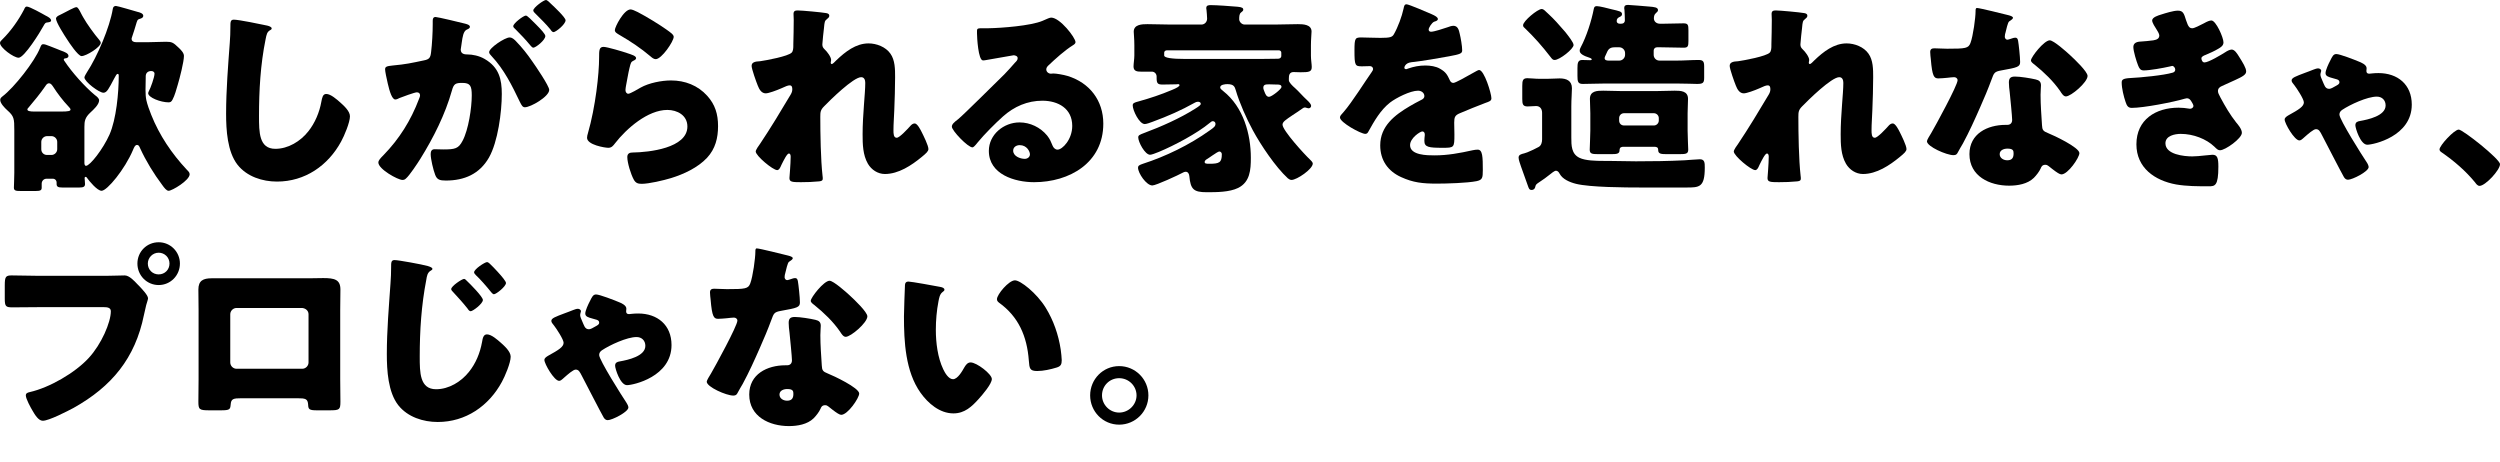 <svg width="644" height="119" viewBox="0 0 644 119" fill="none" xmlns="http://www.w3.org/2000/svg">
<g clip-path="url(#clip0_608_22575)">
<path d="M11.74 4.008C12.162 4.219 13.162 4.693 13.162 5.273C13.162 5.642 12.741 5.695 12.425 5.748C11.635 5.801 11.582 6.012 11.161 6.75C10.371 8.226 6.265 14.871 4.791 14.871C3.527 14.871 0 12.287 0 11.074C0 10.705 0.316 10.441 0.579 10.177C2.79 8.015 4.791 5.168 6.212 2.426C6.37 2.057 6.528 1.687 6.897 1.687C7.634 1.687 10.898 3.533 11.74 4.008ZM12.004 46.036C11.267 46.036 10.74 46.616 10.74 47.301V48.356C10.74 48.989 10.424 49.2 9.213 49.2H5.37C4.159 49.2 3.58 49.147 3.58 48.356C3.58 47.934 3.685 45.719 3.685 44.506V33.591C3.685 30.532 3.633 29.952 1.843 28.37C1.211 27.79 0.053 26.63 0.053 25.733C0.053 25.312 0.316 25.101 0.632 24.837C3.633 22.57 8.95 15.82 10.319 12.339C10.635 11.549 10.74 11.39 11.161 11.39C11.477 11.39 12.004 11.549 12.899 11.918C13.794 12.287 15.373 12.867 15.689 13.025C16.742 13.394 17.637 13.763 17.637 14.396C17.637 14.871 17.163 15.029 16.794 15.029C16.742 15.029 16.426 15.082 16.426 15.345C16.426 15.451 16.479 15.556 16.637 15.767C18.479 18.562 21.901 22.411 24.481 24.521C24.85 24.784 25.534 25.312 25.534 25.839C25.534 26.946 24.06 28.265 23.323 28.95C21.901 30.268 21.743 31.165 21.743 32.694V41.87C21.743 42.133 21.743 42.713 22.165 42.713C23.165 42.713 26.534 38.442 28.219 34.645C29.956 30.69 30.588 23.888 30.588 19.511C30.588 19.353 30.588 19.037 30.325 19.037C30.009 19.037 29.851 19.458 29.43 20.197C28.008 22.886 27.535 23.888 26.64 23.888C25.534 23.888 21.743 21.04 21.743 19.933C21.743 19.669 22.27 18.826 22.428 18.562C25.06 14.554 28.272 7.066 29.061 2.268C29.114 1.846 29.377 1.529 29.851 1.529C30.272 1.529 34.642 2.848 35.432 3.058C35.906 3.164 36.906 3.428 36.906 4.06C36.906 4.64 36.221 4.799 35.853 4.904C35.379 5.062 35.379 5.326 35.221 5.695C34.853 7.066 34.379 8.384 33.958 9.703C33.905 9.808 33.905 9.914 33.905 10.019C33.905 10.652 34.484 10.863 35.011 10.863H38.433C39.907 10.863 41.328 10.758 42.802 10.758C44.276 10.758 44.645 10.968 45.961 12.234C46.54 12.761 47.383 13.605 47.383 14.396C47.383 15.925 46.277 20.197 45.803 21.779C45.435 23.044 45.014 24.626 44.434 25.681C44.171 26.155 43.961 26.366 43.434 26.366C41.434 26.366 38.169 25.154 38.169 23.993C38.169 23.835 38.275 23.677 38.327 23.519C38.801 22.675 39.801 19.88 39.801 18.984C39.801 18.509 39.38 18.298 38.959 18.298C38.117 18.298 37.538 18.773 37.538 19.669V19.933C37.538 20.829 37.485 21.989 37.485 23.15C37.485 24.099 37.538 25.048 37.696 25.786C37.906 26.788 38.538 28.581 38.959 29.583C41.065 34.856 44.224 39.55 48.12 43.715C48.436 44.032 48.857 44.401 48.857 44.876C48.857 46.458 44.329 49.147 43.434 49.147C42.908 49.147 42.328 48.409 41.802 47.67C39.591 44.717 37.643 41.553 36.116 38.231C35.853 37.598 35.695 37.335 35.274 37.335C34.747 37.335 34.431 38.231 34.273 38.6C32.167 43.61 27.587 49.147 26.166 49.147C25.06 49.147 23.007 46.668 22.375 45.772C22.27 45.614 22.217 45.561 22.059 45.561C21.849 45.561 21.796 45.719 21.796 45.877C21.796 46.194 21.901 46.879 21.901 47.407C21.901 48.092 21.48 48.303 20.48 48.303H16.057C15.057 48.303 14.583 48.145 14.583 47.407V47.038C14.583 46.458 14.162 46.036 13.583 46.036H12.004ZM15.584 28.739C17.742 28.739 18.163 28.581 18.163 28.212C18.163 27.948 17.9 27.737 17.584 27.368C16.268 25.997 14.741 23.993 13.741 22.411C13.478 22.042 13.162 21.462 12.635 21.462C12.109 21.462 11.898 21.884 11.635 22.253C10.319 24.152 8.845 25.945 7.371 27.685C7.213 27.843 7.055 28.001 7.055 28.212C7.055 28.581 7.634 28.739 8.897 28.739H15.584ZM10.635 38.442C10.635 39.286 11.267 39.919 12.109 39.919H13.267C14.057 39.919 14.741 39.233 14.741 38.442V36.544C14.741 35.753 14.057 35.067 13.267 35.067H12.109C11.319 35.067 10.635 35.753 10.635 36.544V38.442ZM15.32 3.902C15.531 3.797 15.794 3.639 16.163 3.48C17.374 2.9 19.111 1.846 19.69 1.846C20.059 1.846 20.427 2.531 20.954 3.586C21.112 3.849 21.27 4.219 21.48 4.535C22.323 6.064 24.376 8.912 25.534 10.23C25.692 10.441 25.955 10.758 25.955 11.021C25.955 12.129 22.217 14.449 21.006 14.449C20.111 14.449 17.795 10.968 17.268 10.125C16.637 9.175 14.425 5.748 14.425 4.799C14.425 4.377 14.952 4.06 15.32 3.902Z" fill="black"/>
<path d="M68.826 6.592C69.247 6.697 69.984 6.908 69.984 7.33C69.984 7.541 69.774 7.699 69.616 7.752C68.774 8.226 68.668 8.859 68.405 10.178C67.089 16.664 66.72 23.308 66.72 29.899C66.72 34.065 66.72 38.337 70.932 38.337C74.249 38.337 77.408 36.386 79.408 33.855C81.146 31.692 82.304 28.898 82.778 26.208C82.988 25.154 83.146 24.204 84.041 24.204C85.2 24.204 86.779 25.628 87.621 26.366C88.569 27.21 90.148 28.634 90.148 29.952C90.148 31.534 88.674 35.015 87.885 36.438C84.515 42.661 78.566 46.774 71.353 46.774C67.615 46.774 63.614 45.508 61.192 42.45C58.56 39.075 58.244 33.485 58.244 29.267C58.244 23.203 58.771 16.716 59.192 11.021C59.297 9.914 59.35 8.121 59.35 6.908C59.35 5.695 59.35 5.062 60.245 5.062C61.456 5.062 67.141 6.223 68.826 6.592Z" fill="black"/>
<path d="M111.469 5.379C111.469 4.851 111.574 4.377 112.206 4.377C112.733 4.377 118.682 5.801 119.682 6.064C120.103 6.17 121.051 6.381 121.051 6.908C121.051 7.277 120.682 7.435 120.208 7.646C119.366 8.068 119.156 9.492 118.945 10.968L118.84 11.707C118.787 12.023 118.682 12.603 118.682 12.761C118.682 13.974 119.787 14.027 120.472 14.027C121.63 14.027 123.42 14.343 124.841 15.187C128.579 17.349 129.264 20.46 129.264 24.204C129.264 28.845 128.264 36.544 125.947 40.604C123.525 44.823 119.629 46.51 114.838 46.51C113.312 46.51 112.575 46.299 112.101 45.034C111.627 43.821 110.943 40.973 110.943 39.708C110.943 39.022 111.153 38.442 111.943 38.442C112.68 38.442 113.417 38.495 114.154 38.495C117.26 38.495 118.103 38.284 119.156 36.28C120.682 33.432 121.525 27.79 121.525 24.573C121.525 22.148 121.156 21.357 119.103 21.357C117.366 21.357 116.892 21.568 116.418 23.308C114.681 29.478 111.68 35.436 108.31 40.868C107.626 41.975 105.467 45.245 104.572 45.983C104.309 46.246 104.046 46.352 103.677 46.352C102.466 46.352 97.465 43.557 97.465 41.87C97.465 41.342 97.939 40.815 98.781 39.971C102.835 35.806 105.836 31.059 107.942 25.47C108.047 25.206 108.205 24.837 108.205 24.573C108.205 24.046 107.889 23.782 107.363 23.782C106.836 23.782 103.519 24.995 102.888 25.259C102.572 25.417 102.203 25.628 101.835 25.628C100.992 25.628 100.36 23.572 99.887 21.515C99.571 20.144 99.202 18.404 99.202 17.876C99.202 17.191 99.571 17.033 101.15 16.874C104.572 16.558 105.941 16.242 109.205 15.556C110.574 15.293 110.89 14.871 111.048 13.447C111.311 11.285 111.469 8.384 111.469 6.17V5.379ZM132.897 10.599C134.476 12.234 135.792 13.869 137.161 15.873C137.951 16.98 141.478 22.148 141.478 23.15C141.478 24.89 136.687 27.632 135.213 27.632C134.634 27.632 134.371 27.157 133.897 26.208C131.896 22.042 129.896 17.929 126.579 14.396C126.316 14.132 126 13.763 126 13.447C126 12.339 130.054 9.65 131.264 9.65C131.949 9.65 132.423 10.125 132.897 10.599ZM138.056 6.275C139.425 7.646 140.478 8.806 140.478 9.281C140.478 10.336 138.003 12.287 137.372 12.287C137.161 12.287 136.845 11.97 136.582 11.654C135.424 10.23 134.107 8.859 132.791 7.541C132.475 7.277 132.212 7.013 132.212 6.75C132.212 6.012 134.844 4.008 135.476 4.008C135.845 4.008 137.108 5.326 138.056 6.275ZM141.899 0.949C142.636 1.635 145.69 4.482 145.69 5.221C145.69 6.275 143.163 8.279 142.584 8.279C142.268 8.279 141.952 7.857 141.794 7.593C140.636 6.17 139.267 4.851 137.951 3.533C137.74 3.322 137.372 3.006 137.372 2.689C137.372 1.951 140.057 0 140.636 0C141.004 0 141.741 0.791 141.899 0.949Z" fill="black"/>
<path d="M161.489 13.658C162.752 14.08 163.858 14.396 163.858 14.976C163.858 15.293 163.489 15.504 163.226 15.609C162.542 15.925 162.489 16.189 162.173 17.455C161.805 18.931 161.594 20.46 161.278 21.99C161.226 22.359 161.12 22.781 161.12 23.203C161.12 23.677 161.384 24.152 161.857 24.152C162.331 24.152 164.49 22.886 165.016 22.57C167.175 21.357 170.439 20.724 172.861 20.724C176.441 20.724 179.758 21.99 182.179 24.679C184.233 26.947 184.97 29.425 184.97 32.483C184.97 35.542 184.285 38.337 182.127 40.657C179.758 43.188 176.125 44.876 172.861 45.877C170.965 46.458 167.175 47.354 165.28 47.354C164.332 47.354 163.753 47.143 163.279 46.299C162.489 44.876 161.594 41.923 161.594 40.446C161.594 39.444 162.331 39.286 163.016 39.286C167.122 39.233 177.073 38.179 177.073 32.589C177.073 29.689 174.44 28.318 171.913 28.318C166.859 28.318 161.384 33.116 158.435 36.913C157.962 37.546 157.54 38.073 156.698 38.073C155.856 38.073 151.223 37.335 151.223 35.489C151.223 35.12 151.328 34.698 151.433 34.382C153.434 27.474 154.329 18.931 154.329 14.924C154.329 12.972 154.329 12.076 155.487 12.076C156.382 12.076 160.436 13.289 161.489 13.658ZM162.437 2.426C162.805 2.426 163.542 2.742 164.279 3.111C166.648 4.324 170.176 6.539 171.65 7.594C172.755 8.385 173.545 8.912 173.545 9.492C173.545 10.652 170.439 15.24 168.912 15.24C168.386 15.24 167.912 14.818 167.543 14.502C165.122 12.445 162.437 10.652 159.699 9.07C158.909 8.596 158.383 8.332 158.383 7.752C158.383 6.961 160.699 2.426 162.437 2.426Z" fill="black"/>
<path d="M212.835 3.375C213.415 3.48 213.625 3.691 213.625 4.06C213.625 4.429 213.362 4.64 213.099 4.851C212.414 5.378 212.414 5.589 212.256 7.224C212.204 7.593 211.835 10.968 211.835 11.443C211.835 12.075 212.046 12.339 212.467 12.761C213.046 13.288 214.099 14.659 214.099 15.45C214.099 15.714 213.994 15.925 213.994 16.136C213.994 16.452 214.204 16.505 214.257 16.505C214.52 16.505 215.047 15.925 215.468 15.503C217.732 13.341 220.469 11.179 223.733 11.179C225.787 11.179 228.156 12.075 229.367 13.816C230.578 15.503 230.578 17.876 230.578 19.88C230.578 22.727 230.472 25.575 230.367 28.37C230.314 30.11 230.156 31.85 230.156 33.538C230.156 34.381 230.156 35.489 230.999 35.489C231.736 35.489 233.842 33.169 234.421 32.536C234.737 32.166 235.105 31.797 235.632 31.797C236.316 31.797 237.158 33.485 237.422 34.012C237.896 34.961 239.159 37.492 239.159 38.389C239.159 38.969 238.58 39.496 237.422 40.446C234.789 42.608 231.473 44.822 227.945 44.822C226.103 44.822 224.47 43.715 223.575 42.186C222.259 39.918 222.207 37.123 222.207 34.592C222.207 29.477 222.891 24.151 222.891 21.356C222.891 20.671 222.68 19.88 221.838 19.88C219.838 19.88 213.836 25.786 212.309 27.368C211.361 28.317 211.309 28.844 211.309 30.11C211.309 34.434 211.414 41.078 211.888 45.297C211.94 45.561 211.94 45.824 211.94 46.035C211.94 46.563 211.519 46.668 210.993 46.721C209.255 46.879 208.045 46.932 206.307 46.932C204.096 46.932 203.359 46.879 203.359 45.877C203.359 45.772 203.675 42.133 203.675 40.393C203.675 40.024 203.622 39.549 203.201 39.549C202.727 39.549 201.832 41.395 201.306 42.449C201.2 42.713 201.095 42.924 201.042 43.029C200.884 43.346 200.621 43.821 200.2 43.821C199.094 43.821 194.672 40.129 194.672 39.022C194.672 38.6 195.462 37.492 195.778 37.071C198.463 33.063 201.2 28.528 203.675 24.362C203.991 23.835 204.096 23.413 204.096 22.991C204.096 22.464 203.991 21.989 203.412 21.989C202.938 21.989 202.359 22.253 201.2 22.78C199.989 23.308 197.989 24.046 197.252 24.046C196.146 24.046 195.567 22.991 195.199 22.042C194.83 21.145 193.619 17.77 193.619 16.98C193.619 16.136 194.304 15.819 195.83 15.767C197.357 15.556 203.043 14.501 203.938 13.552C204.307 13.183 204.359 12.444 204.359 11.864V11.443C204.412 9.333 204.464 7.224 204.464 5.115C204.464 4.587 204.412 4.113 204.412 3.585C204.412 2.847 204.833 2.689 205.465 2.689C206.57 2.689 211.677 3.164 212.835 3.375Z" fill="black"/>
<path d="M277.051 10.863C277.051 11.179 276.735 11.443 276.472 11.601C274.261 12.972 271.891 15.134 269.996 16.927C269.733 17.191 269.522 17.507 269.522 17.876C269.522 18.509 270.101 18.984 270.733 18.984C270.891 18.984 271.102 18.931 271.312 18.931C272.102 18.931 273.945 19.247 274.998 19.564C280.684 21.304 284.211 25.892 284.211 31.85C284.211 41.922 275.524 46.932 266.363 46.932C261.415 46.932 254.728 44.928 254.728 38.864C254.728 34.645 258.572 31.534 262.625 31.534C265.363 31.534 267.996 32.8 269.733 34.909C270.523 35.911 270.681 36.438 271.154 37.545C271.365 38.073 271.839 38.547 272.418 38.547C273.681 38.547 276.209 35.911 276.209 32.43C276.209 27.948 272.576 25.944 268.522 25.944C264.679 25.944 261.257 27.421 258.361 30.005C256.466 31.692 253.465 34.698 251.885 36.649C251.148 37.598 250.727 37.967 250.517 37.967C249.306 37.967 245.199 33.643 245.199 32.641C245.199 32.009 245.726 31.534 246.831 30.69C248.147 29.636 256.887 20.935 258.73 19.142C259.73 18.14 260.52 17.191 261.415 16.189C261.783 15.82 262.152 15.503 262.152 14.976C262.152 14.343 261.309 14.238 261.099 14.238C260.941 14.238 255.202 15.292 253.833 15.503C253.623 15.556 253.412 15.556 253.202 15.556C251.991 15.556 251.675 9.597 251.675 8.595V8.068C251.675 7.277 251.833 7.277 253.36 7.277H254.57C257.993 7.224 265.521 6.644 268.522 5.379C269.838 4.799 270.417 4.535 270.786 4.535C273.05 4.535 277.051 9.703 277.051 10.863ZM262.678 37.387C261.836 37.387 260.993 37.862 260.993 38.811C260.993 40.235 262.783 40.92 263.994 40.92C264.679 40.92 265.31 40.446 265.31 39.76C265.31 39.022 264.521 37.387 262.678 37.387Z" fill="black"/>
<path d="M330.378 32.114C330.378 33.591 336.116 39.866 337.432 41.079C337.643 41.29 338.169 41.764 338.169 42.133C338.169 43.557 334.063 46.352 332.694 46.352C332.326 46.352 332.01 46.141 331.746 45.93C328.588 43.03 324.797 37.387 322.744 33.591C321.112 30.585 319.269 26.472 318.321 23.202C318.058 22.359 317.848 21.673 316.163 21.673C315.636 21.673 314.32 21.779 314.32 22.517C314.32 22.833 314.636 23.097 315.11 23.466C320.322 27.579 322.217 34.593 322.217 40.657C322.217 43.768 322.007 46.879 318.953 48.409C316.689 49.516 313.373 49.516 310.845 49.516C307.476 49.516 306.686 48.778 306.37 45.35C306.318 44.823 306.055 44.243 305.423 44.243C305.16 44.243 304.949 44.348 304.738 44.454C303.58 45.086 297.789 47.776 296.841 47.776C295.314 47.776 293.156 44.612 293.156 43.188C293.156 42.713 293.472 42.502 294.419 42.186C300.158 40.34 306.423 37.335 311.635 33.591C312.688 32.852 313.109 32.536 313.109 31.903C313.109 31.534 312.846 31.218 312.425 31.218C312.162 31.218 311.951 31.376 311.583 31.692C308.424 34.329 302.475 37.493 298.526 39.128C297.631 39.497 296.631 39.866 296.262 39.866C294.946 39.866 293.209 36.596 293.209 35.384C293.209 34.856 293.577 34.698 294.683 34.276C299.105 32.642 304.054 30.427 307.792 28.054C308.897 27.368 309.319 27.052 309.319 26.735C309.319 26.366 308.95 26.208 308.582 26.208C308.266 26.208 308.002 26.314 307.739 26.472C304.265 28.423 300.895 29.899 296.894 31.376C296.367 31.587 295.314 31.956 294.893 31.956C293.472 31.956 291.787 28.423 291.787 27.157C291.787 26.577 292.156 26.419 293.367 26.103C296.367 25.259 298.947 24.415 301.948 23.15C303.106 22.675 303.843 22.253 303.843 21.937C303.843 21.779 303.685 21.673 303.475 21.673C303.317 21.673 303.212 21.726 302.843 21.726H302.685C301.632 21.726 300.579 21.779 299.526 21.779C298.315 21.779 297.947 21.568 297.947 20.144V19.722C297.947 19.037 297.42 18.456 296.736 18.456H293.893C292.945 18.456 291.998 18.351 291.998 17.138C291.998 16.4 292.208 15.187 292.208 14.29V11.654C292.208 9.966 292.05 8.701 292.05 8.174C292.05 6.275 294.209 6.222 295.578 6.222C297.631 6.222 299.632 6.328 301.685 6.328H309.477C310.319 6.328 310.951 5.642 310.951 4.799C310.951 4.324 310.845 3.006 310.793 2.531C310.74 2.373 310.74 2.215 310.74 2.057C310.74 1.371 311.319 1.318 311.898 1.318C313.32 1.318 317.163 1.582 318.848 1.74C320.006 1.846 320.269 2.109 320.269 2.478C320.269 2.742 320.059 2.953 319.69 3.217C319.269 3.533 319.216 4.166 319.216 4.957C319.216 5.59 319.848 6.328 320.638 6.328H328.219C330.272 6.328 332.273 6.222 334.326 6.222C335.642 6.222 337.854 6.275 337.854 8.121C337.854 8.543 337.696 10.23 337.696 11.654V14.396C337.696 15.398 337.906 16.558 337.906 17.244C337.906 18.509 337.222 18.615 335.011 18.615C334.379 18.615 333.8 18.562 333.221 18.562C332.115 18.562 332.01 19.458 332.01 20.197V20.671C332.01 21.198 332.905 22.095 333.642 22.728C334.484 23.466 335.59 24.784 336.695 25.786C337.327 26.366 337.748 26.894 337.748 27.263C337.748 27.632 337.432 27.896 337.116 27.896C337.011 27.896 336.959 27.896 336.59 27.79C336.274 27.685 336.221 27.685 336.116 27.685C335.906 27.685 335.748 27.79 335.59 27.896C334.589 28.634 333.694 29.161 333.01 29.636C331.22 30.849 330.378 31.376 330.378 32.114ZM324.481 15.187C325.955 15.187 327.377 15.134 328.851 15.134H329.167C329.641 15.134 330.062 14.923 330.062 14.396V13.552C330.062 13.236 329.798 12.972 329.483 12.972H300.527C300.211 12.972 299.895 13.236 299.895 13.552V14.29C299.895 14.888 301.737 15.187 305.423 15.187H324.481ZM314.741 39.708C314.741 39.391 314.478 39.022 314.11 39.022C313.846 39.022 313.109 39.497 312.267 40.077C311.846 40.393 311.319 40.71 310.845 41.026C310.582 41.184 310.319 41.448 310.319 41.712C310.319 42.133 310.635 42.186 311.53 42.186C314.11 42.186 314.741 41.87 314.741 39.708ZM328.903 21.779C328.272 21.779 327.587 21.726 326.956 21.726C326.008 21.726 325.429 21.779 325.429 22.622C325.429 22.886 325.587 23.308 325.745 23.677C325.955 24.204 326.218 24.942 326.903 24.942C327.587 24.942 330.114 22.939 330.114 22.411C330.114 21.831 329.535 21.779 329.061 21.779H328.903Z" fill="black"/>
<path d="M368.76 3.639C369.708 4.061 370.392 4.43 370.392 4.904C370.392 5.326 369.813 5.484 369.444 5.59C368.812 5.853 368.023 7.172 368.023 7.594C368.023 8.016 368.286 8.174 368.655 8.174C369.444 8.174 371.813 7.383 372.919 7.014C373.34 6.855 373.919 6.644 374.393 6.644C375.551 6.644 375.815 7.752 376.025 8.701C376.288 9.756 376.657 11.865 376.657 12.972C376.657 13.763 376.183 13.974 373.288 14.502C370.392 15.029 366.812 15.662 363.548 16.031C361.863 16.242 361.758 17.402 361.758 17.455C361.758 17.718 362.021 17.824 362.232 17.824C362.337 17.824 362.6 17.718 362.705 17.666C364.232 17.138 365.601 16.875 367.18 16.875C368.444 16.875 369.918 17.085 370.971 17.718C372.445 18.562 372.814 19.248 373.498 20.724C373.709 21.146 373.972 21.357 374.393 21.357C374.92 21.357 377.71 19.775 379.289 18.878C379.763 18.615 380.132 18.404 380.342 18.298C380.553 18.193 380.816 18.035 381.027 18.035C382.343 18.035 384.186 24.099 384.186 25.312C384.186 25.997 383.659 26.155 382.606 26.525C380.079 27.474 378.5 28.159 376.078 29.161C374.814 29.689 374.604 30.163 374.604 31.587C374.604 32.22 374.656 33.485 374.656 34.645C374.656 38.02 374.604 38.073 371.655 38.073C368.023 38.073 366.917 37.915 366.917 36.28C366.917 35.806 366.97 35.331 367.022 34.856V34.593C367.022 34.224 366.812 33.855 366.391 33.855C365.864 33.855 363.232 35.542 363.232 37.388C363.232 40.024 367.707 40.024 369.55 40.024C372.919 40.024 376.025 39.444 379.342 38.706C379.816 38.6 380.29 38.548 380.658 38.548C381.922 38.548 381.974 40.446 381.974 43.821C381.974 45.825 381.869 46.352 380.342 46.669C377.973 47.143 372.708 47.301 370.129 47.301C366.443 47.301 364.022 47.038 360.915 45.614C357.546 44.085 355.545 41.29 355.545 37.44C355.545 32.483 359.283 29.636 363.127 27.368C364.022 26.841 365.075 26.261 366.022 25.786C366.496 25.576 366.917 25.312 366.917 24.732C366.917 23.994 366.233 23.361 365.285 23.361C363.285 23.361 359.652 25.206 358.072 26.419C355.598 28.37 354.019 31.165 352.492 33.907C352.334 34.224 352.123 34.487 351.702 34.487C350.544 34.487 345.174 31.534 345.174 30.269C345.174 29.847 345.49 29.53 346.121 28.845C348.28 26.366 351.702 20.882 353.387 18.509C353.65 18.14 353.703 17.982 353.703 17.771C353.703 17.349 353.334 17.033 352.913 17.033C352.281 17.033 351.544 17.085 350.86 17.085C349.07 17.085 348.912 16.927 348.912 12.972C348.912 9.703 349.122 9.65 350.807 9.65C351.965 9.65 353.861 9.756 355.598 9.756C358.178 9.756 358.652 9.545 359.073 8.806C360.126 6.961 361.126 4.219 361.547 2.268C361.705 1.477 361.81 1.108 362.337 1.108C362.916 1.108 367.917 3.27 368.76 3.639Z" fill="black"/>
<path d="M396.349 37.862C397.033 37.493 397.244 36.65 397.244 35.911V29.056C397.244 27.896 396.559 27.316 395.717 27.316C395.138 27.316 394.138 27.421 393.506 27.421C392.295 27.421 392.137 26.841 392.137 25.47V22.148C392.137 20.724 392.295 20.144 393.453 20.144C394.243 20.144 395.454 20.302 396.612 20.302H398.56C399.718 20.302 400.771 20.197 401.772 20.197C403.509 20.197 404.93 20.777 404.93 22.728C404.93 23.994 404.772 25.47 404.772 27.421V35.384C404.772 37.441 404.772 39.655 406.878 40.657C408.405 41.395 411.09 41.448 413.091 41.448H414.091C416.565 41.448 418.987 41.554 421.409 41.554C425.621 41.554 429.78 41.501 433.939 41.29C434.781 41.237 437.361 41.026 437.888 41.026C439.151 41.026 439.151 41.975 439.151 43.188C439.151 48.303 437.73 48.303 434.36 48.303H422.725C418.671 48.303 409.563 48.251 405.983 47.354C404.299 46.932 402.509 46.141 401.772 44.77C401.561 44.349 401.245 43.979 400.824 43.979C400.403 43.979 399.613 44.665 399.139 45.034C398.349 45.667 397.56 46.247 396.665 46.827C395.717 47.46 395.612 47.512 395.454 48.251C395.349 48.673 394.98 48.936 394.559 48.936C393.927 48.936 393.822 48.514 393.611 47.934C392.979 46.247 392.453 44.612 391.821 42.925C391.611 42.292 391.189 41.184 391.189 40.605C391.189 39.866 391.821 39.708 392.664 39.497C393.032 39.392 393.19 39.339 393.453 39.233C394.138 38.97 395.717 38.231 396.349 37.862ZM397.139 2.321C397.507 2.321 397.823 2.584 398.297 3.059C398.402 3.164 398.613 3.375 398.981 3.692C400.245 4.852 401.666 6.434 402.877 7.857C402.982 7.963 403.035 8.016 403.246 8.279C403.983 9.229 405.352 10.916 405.352 11.601C405.352 12.603 401.772 15.451 400.455 15.451C399.982 15.451 399.771 15.135 399.402 14.66C397.244 11.865 395.243 9.598 392.716 7.172C392.453 6.961 392.348 6.803 392.348 6.486C392.348 5.432 396.086 2.321 397.139 2.321ZM417.566 6.117C418.25 6.117 418.566 5.748 418.566 5.274C418.566 4.535 418.513 3.27 418.461 2.531C418.408 2.373 418.408 2.215 418.408 2.057C418.408 1.371 418.829 1.266 419.408 1.266C420.04 1.266 423.989 1.635 424.831 1.688C426.147 1.793 427.095 1.899 427.095 2.584C427.095 2.901 426.937 3.059 426.516 3.428C426.147 3.744 426.042 4.219 426.042 4.746C426.042 5.326 426.463 6.117 427.674 6.117H428.201C430.043 6.117 431.886 6.012 433.676 6.012C434.834 6.012 434.939 6.434 434.939 7.805V10.547C434.939 11.865 434.834 12.287 433.729 12.287C431.781 12.287 429.78 12.182 427.832 12.182H426.832C426.358 12.182 425.989 12.551 425.989 13.025V14.133C425.989 14.924 426.621 15.609 427.463 15.609H431.939C433.834 15.609 435.676 15.451 437.572 15.451C438.73 15.451 438.993 15.873 438.993 17.086V20.039C438.993 21.357 438.677 21.621 437.151 21.621C436.098 21.621 434.466 21.515 431.939 21.515H413.459C411.511 21.515 409.616 21.621 407.721 21.621C406.457 21.621 406.352 20.988 406.352 19.511V17.56C406.352 16.295 406.457 15.451 407.563 15.451C408.195 15.451 409.037 15.504 409.616 15.504C409.721 15.504 410.037 15.504 410.037 15.293C410.037 15.082 409.616 14.924 409.458 14.871C407.984 14.396 406.931 13.869 406.931 13.078C406.931 12.709 407.036 12.498 407.194 12.182C408.668 9.439 409.985 5.326 410.564 2.268C410.669 1.793 410.827 1.582 411.353 1.582C412.038 1.582 414.302 2.162 415.091 2.373C417.092 2.848 417.829 2.953 417.829 3.639C417.829 4.008 417.566 4.219 417.303 4.324C416.723 4.588 416.46 4.852 416.46 5.432C416.46 5.801 416.723 6.117 417.303 6.117H417.566ZM409.669 29.162C409.669 27.896 409.563 26.683 409.563 25.47C409.563 23.414 411.406 23.361 412.985 23.361C414.67 23.361 416.302 23.466 417.987 23.466H426.411C428.043 23.466 429.727 23.361 431.412 23.361C432.939 23.361 434.834 23.414 434.834 25.47C434.834 26.683 434.729 27.896 434.729 29.162V33.644C434.729 35.384 434.887 37.81 434.887 38.548C434.887 39.603 434.308 39.708 432.676 39.708H429.253C427.832 39.708 427.148 39.602 427.148 38.653C427.148 37.915 426.726 37.81 426.095 37.81H418.25C417.776 37.81 417.197 37.862 417.197 38.706C417.197 39.603 416.513 39.708 415.144 39.708H411.669C410.09 39.708 409.511 39.603 409.511 38.548C409.511 37.599 409.669 35.384 409.669 33.644V29.162ZM417.145 15.609C417.934 15.609 418.619 14.924 418.619 14.133V13.658C418.619 12.867 417.934 12.182 417.145 12.182H415.934C414.512 12.182 414.196 12.867 413.775 13.869C413.67 14.08 413.565 14.291 413.459 14.555C413.389 14.73 413.354 14.871 413.354 14.976C413.354 15.556 413.986 15.609 414.407 15.609H417.145ZM417.092 31.06C417.092 31.798 417.618 32.325 418.355 32.325H426.042C426.726 32.325 427.306 31.745 427.306 31.06V30.427C427.306 29.741 426.726 29.162 426.042 29.162H418.355C417.618 29.162 417.092 29.741 417.092 30.427V31.06Z" fill="black"/>
<path d="M464.787 3.375C465.366 3.48 465.576 3.691 465.576 4.06C465.576 4.429 465.313 4.64 465.05 4.851C464.365 5.378 464.365 5.589 464.207 7.224C464.155 7.593 463.786 10.968 463.786 11.443C463.786 12.075 463.997 12.339 464.418 12.761C464.997 13.288 466.05 14.659 466.05 15.45C466.05 15.714 465.945 15.925 465.945 16.136C465.945 16.452 466.155 16.505 466.208 16.505C466.471 16.505 466.998 15.925 467.419 15.503C469.683 13.341 472.42 11.179 475.685 11.179C477.738 11.179 480.107 12.075 481.318 13.816C482.529 15.503 482.529 17.876 482.529 19.88C482.529 22.727 482.423 25.575 482.318 28.37C482.266 30.11 482.108 31.85 482.108 33.538C482.108 34.381 482.108 35.489 482.95 35.489C483.687 35.489 485.793 33.169 486.372 32.536C486.688 32.166 487.056 31.797 487.583 31.797C488.267 31.797 489.11 33.485 489.373 34.012C489.847 34.961 491.11 37.492 491.11 38.389C491.11 38.969 490.531 39.496 489.373 40.446C486.741 42.608 483.424 44.822 479.896 44.822C478.054 44.822 476.422 43.715 475.527 42.186C474.21 39.918 474.158 37.123 474.158 34.592C474.158 29.477 474.842 24.151 474.842 21.356C474.842 20.671 474.632 19.88 473.789 19.88C471.789 19.88 465.787 25.786 464.26 27.368C463.312 28.317 463.26 28.844 463.26 30.11C463.26 34.434 463.365 41.078 463.839 45.297C463.892 45.561 463.892 45.824 463.892 46.035C463.892 46.563 463.47 46.668 462.944 46.721C461.207 46.879 459.996 46.932 458.258 46.932C456.047 46.932 455.31 46.879 455.31 45.877C455.31 45.772 455.626 42.133 455.626 40.393C455.626 40.024 455.573 39.549 455.152 39.549C454.678 39.549 453.783 41.395 453.257 42.449C453.152 42.713 453.046 42.924 452.994 43.029C452.836 43.346 452.572 43.821 452.151 43.821C451.046 43.821 446.623 40.129 446.623 39.022C446.623 38.6 447.413 37.492 447.729 37.071C450.414 33.063 453.152 28.528 455.626 24.362C455.942 23.835 456.047 23.413 456.047 22.991C456.047 22.464 455.942 21.989 455.363 21.989C454.889 21.989 454.31 22.253 453.152 22.78C451.941 23.308 449.94 24.046 449.203 24.046C448.097 24.046 447.518 22.991 447.15 22.042C446.781 21.145 445.57 17.77 445.57 16.98C445.57 16.136 446.255 15.819 447.782 15.767C449.308 15.556 454.994 14.501 455.889 13.552C456.258 13.183 456.31 12.444 456.31 11.864V11.443C456.363 9.333 456.416 7.224 456.416 5.115C456.416 4.587 456.363 4.113 456.363 3.585C456.363 2.847 456.784 2.689 457.416 2.689C458.522 2.689 463.628 3.164 464.787 3.375Z" fill="black"/>
<path d="M517.331 3.902C517.962 4.06 518.541 4.271 518.541 4.588C518.541 4.851 518.173 5.115 517.541 5.537C517.225 5.748 516.804 7.594 516.594 8.49C516.541 8.701 516.488 8.806 516.488 8.912C516.488 9.07 516.436 9.281 516.436 9.492C516.436 9.808 516.699 10.23 517.067 10.23C517.331 10.23 517.91 10.019 518.226 9.914C518.541 9.808 518.805 9.703 519.121 9.703C519.594 9.703 519.752 9.966 519.858 10.494C520.016 11.338 520.384 14.712 520.384 15.978C520.384 17.244 519.647 17.402 515.541 18.14C513.698 18.456 513.645 18.826 513.013 20.513C512.118 22.939 511.118 25.312 510.065 27.685C508.696 30.796 507.275 33.96 505.643 36.966C505.222 37.704 504.695 38.548 504.379 39.18C504.116 39.708 503.906 39.971 503.221 39.971C501.431 39.971 496.377 37.757 496.377 36.386C496.377 36.069 497.114 34.856 497.483 34.276C498.536 32.483 504.274 21.989 504.274 20.671C504.274 20.144 503.8 19.88 503.379 19.88C503.063 19.88 502.01 19.986 501.642 20.038C501.063 20.091 499.957 20.197 499.325 20.197C498.22 20.197 497.746 19.722 497.377 15.24C497.325 14.818 497.219 13.869 497.219 13.394C497.219 12.656 497.64 12.445 498.272 12.445C499.167 12.445 500.431 12.55 501.589 12.55C506.38 12.55 507.064 12.445 507.591 11.074C508.275 9.281 508.907 4.535 508.907 2.9C508.907 2.478 508.907 2.057 509.276 2.057C509.96 2.057 516.278 3.639 517.331 3.902ZM524.385 20.46C525.28 20.671 525.754 21.04 525.754 21.989C525.754 22.517 525.649 23.466 525.649 24.415C525.649 27.052 525.859 29.636 526.017 32.22C526.07 33.485 526.333 33.802 527.544 34.276C529.018 34.856 535.652 37.968 535.652 39.444C535.652 40.604 532.704 44.928 531.019 44.928C530.598 44.928 529.861 44.454 528.702 43.557C528.387 43.294 528.071 43.03 527.702 42.766C527.439 42.555 527.228 42.45 526.86 42.45C526.017 42.45 525.807 43.083 525.702 43.346C525.333 44.19 524.543 45.192 523.912 45.825C522.279 47.407 519.752 47.828 517.541 47.828C512.54 47.828 507.328 45.403 507.328 39.708C507.328 34.434 511.961 32.167 516.646 32.167H517.067C517.91 32.167 518.331 31.64 518.331 30.901C518.331 30.005 517.857 25.312 517.699 23.73C517.594 22.939 517.489 22.042 517.489 21.251C517.489 20.144 517.91 19.722 519.068 19.722C520.437 19.722 523.017 20.144 524.385 20.46ZM515.119 39.708C515.119 40.762 516.172 41.29 517.067 41.29C518.278 41.29 518.699 40.657 518.699 39.55C518.699 38.864 518.647 38.284 517.12 38.284C516.225 38.284 515.119 38.653 515.119 39.708ZM533.23 14.185C534.441 15.293 537.758 18.456 537.758 19.564C537.758 21.198 533.493 24.837 532.177 24.837C531.545 24.837 531.072 24.046 530.703 23.466C528.913 20.882 526.597 18.667 524.122 16.663C523.701 16.347 523.174 15.978 523.174 15.556C523.174 14.712 526.544 10.388 528.018 10.388C529.018 10.388 532.388 13.394 533.23 14.185Z" fill="black"/>
<path d="M563.133 5.221C563.712 7.014 564.08 7.278 564.765 7.278C565.239 7.278 566.713 6.539 567.713 6.012C568.555 5.537 569.187 5.274 569.661 5.274C570.819 5.274 572.767 9.651 572.767 10.916C572.767 11.76 572.083 12.182 571.451 12.551C570.398 13.184 569.292 13.658 568.187 14.133C567.766 14.291 567.081 14.555 567.081 15.029C567.081 15.346 567.292 16.084 567.871 16.084C568.924 16.084 572.241 14.08 573.241 13.447C573.61 13.184 574.399 12.762 574.873 12.762C575.663 12.762 576.295 13.816 576.821 14.66C577.716 16.084 578.611 17.508 578.611 18.404C578.611 19.248 577.611 19.775 575.768 20.619C574.663 21.146 573.504 21.674 572.399 22.148C571.767 22.412 571.346 22.781 571.346 23.466C571.346 23.888 571.556 24.31 571.977 25.101C573.188 27.369 574.452 29.531 576.031 31.535C576.61 32.22 577.505 33.275 577.505 34.224C577.505 35.648 573.241 38.706 571.872 38.706C571.398 38.706 571.082 38.443 570.398 37.757C568.345 35.806 565.028 34.488 561.764 34.488C560.237 34.488 557.815 34.962 557.815 36.913C557.815 39.814 562.606 40.288 564.712 40.288C565.344 40.288 567.029 40.183 568.187 40.025C568.766 39.972 569.661 39.866 569.924 39.866C571.188 39.866 571.451 40.71 571.451 42.925C571.451 47.934 570.556 47.987 568.977 47.987C566.186 47.987 563.291 47.987 560.553 47.513C555.078 46.511 550.339 43.241 550.339 37.177C550.339 30.796 555.341 27.738 561.185 27.738C562.132 27.738 563.08 27.843 564.028 28.002H564.238C564.554 28.002 565.028 27.738 565.028 27.263C565.028 27 564.66 26.367 564.449 26.05C564.186 25.629 563.87 25.312 563.343 25.312C563.238 25.312 563.027 25.365 562.817 25.418C559.816 26.314 552.182 27.791 549.129 27.791C548.181 27.791 547.865 27.211 547.549 26.261C547.075 24.89 546.549 22.728 546.549 21.305C546.549 20.566 546.759 20.197 548.918 20.092C551.34 19.986 557.394 19.406 559.658 18.721C560.079 18.615 560.342 18.352 560.342 17.93C560.342 17.508 559.974 16.98 559.553 16.98C559.447 16.98 559.079 17.086 558.868 17.139C557.289 17.508 553.761 18.14 552.235 18.14C551.34 18.14 551.076 17.613 550.761 16.822C550.339 15.768 549.55 13.184 549.55 12.129C549.55 11.338 550.024 10.758 551.445 10.705C552.235 10.652 553.656 10.547 554.709 10.389C555.657 10.231 556.236 9.914 556.236 9.123C556.236 8.701 555.762 7.963 555.499 7.541C555.183 7.067 554.393 5.854 554.393 5.274C554.393 4.43 556.025 3.955 556.71 3.745C557.868 3.375 559.869 2.743 561.027 2.743C562.396 2.743 562.606 3.534 563.133 5.221Z" fill="black"/>
<path d="M599.057 18.826C599.057 18.087 599.847 16.4 600.215 15.714C600.794 14.554 601.057 13.921 601.847 13.921C602.742 13.921 606.533 15.398 607.533 15.82C608.217 16.083 609.639 16.663 609.639 17.56C609.639 17.824 609.586 18.087 609.586 18.298C609.586 18.773 609.85 18.984 610.323 18.984C610.692 18.984 611.324 18.826 612.693 18.826C617.641 18.826 621.274 21.779 621.274 26.946C621.274 35.12 611.429 37.282 609.797 37.282C608.06 37.282 606.743 33.011 606.743 32.272C606.743 31.481 607.27 31.27 607.954 31.165C610.007 30.796 614.535 29.847 614.535 27.157C614.535 25.786 613.588 24.89 612.271 24.89C609.797 24.89 605.375 26.946 603.321 28.317C602.9 28.634 602.637 28.95 602.637 29.53C602.637 30.796 608.533 40.13 609.639 41.764C609.902 42.133 610.165 42.713 610.165 43.03C610.165 44.19 605.954 46.299 604.848 46.299C604.374 46.299 604.058 46.036 603.795 45.614C603.111 44.454 599.162 36.755 598.162 34.856C597.635 33.854 597.372 33.274 596.582 33.274C595.951 33.274 594.529 34.54 593.687 35.278C593.476 35.436 593.318 35.594 593.213 35.7C593.002 35.911 592.634 36.175 592.318 36.175C591.054 36.175 588.527 31.798 588.527 30.796C588.527 30.268 589.106 29.952 589.528 29.689C592.213 28.212 593.476 27.421 593.476 26.366C593.476 25.523 591.634 22.728 591.054 21.989C590.581 21.409 590.317 21.093 590.317 20.724C590.317 20.038 591.37 19.669 593.739 18.773C594.371 18.562 595.108 18.245 595.951 17.929C596.372 17.771 596.793 17.613 597.162 17.613C597.53 17.613 597.951 17.876 597.951 18.245C597.951 18.404 597.741 18.826 597.741 19.247C597.741 19.616 598.004 20.249 598.267 20.829C598.741 21.831 598.899 22.886 600.004 22.886C600.426 22.886 601.057 22.517 601.689 22.148C602.163 21.884 602.637 21.673 602.637 21.198C602.637 20.777 602.426 20.618 602.058 20.46C601.637 20.355 601.268 20.249 600.952 20.144C599.794 19.828 599.057 19.616 599.057 18.826Z" fill="black"/>
<path d="M644.002 42.291C644.002 43.82 640.211 47.881 638.737 47.881C638.21 47.881 637.842 47.353 637.579 46.984C635.104 43.978 632.156 41.447 628.944 39.233C628.681 39.074 628.418 38.811 628.418 38.494C628.418 37.492 632.209 33.379 633.367 33.379C634.42 33.379 644.002 40.973 644.002 42.291Z" fill="black"/>
<path d="M27.131 71.054C28.763 71.054 31.08 70.948 32.133 70.948C33.291 70.948 34.607 72.372 35.397 73.216L35.818 73.638C36.66 74.534 38.134 76.063 38.134 76.854C38.134 77.171 37.766 78.173 37.66 78.594C37.45 79.491 37.292 80.229 37.081 81.126C34.818 92.305 28.763 99.582 18.971 105.066C17.391 105.91 12.6 108.388 11.021 108.388C9.863 108.388 8.915 106.701 8.389 105.805C7.915 105.014 6.651 102.746 6.651 101.85C6.651 101.27 7.178 101.111 7.651 101.006C12.758 99.846 19.339 96.049 22.867 92.2C26.131 88.666 28.552 83.024 28.552 80.177C28.552 79.227 27.605 79.122 26.762 79.122H10.021C7.757 79.122 5.546 79.174 3.282 79.174C1.492 79.174 1.229 78.964 1.229 76.907V73.479C1.229 71.265 1.492 70.948 3.019 70.948C5.388 70.948 7.809 71.054 10.179 71.054H27.131ZM46.347 67.89C46.347 70.948 43.925 73.427 40.872 73.427C37.818 73.427 35.397 70.948 35.397 67.89C35.397 64.831 37.818 62.406 40.872 62.406C43.925 62.406 46.347 64.884 46.347 67.89ZM38.082 67.89C38.082 69.472 39.292 70.685 40.872 70.685C42.451 70.685 43.662 69.472 43.662 67.89C43.662 66.308 42.399 65.095 40.872 65.095C39.345 65.095 38.082 66.361 38.082 67.89Z" fill="black"/>
<path d="M79.636 71.686C81.005 71.686 82.216 71.634 83.269 71.634C86.165 71.634 87.692 72.003 87.692 74.587C87.692 76.38 87.639 78.12 87.639 79.86V97.684C87.639 99.582 87.692 101.48 87.692 103.431C87.692 105.541 87.481 105.699 84.849 105.699H81.584C79.584 105.699 79.426 105.383 79.373 104.222C79.268 102.746 78.741 102.588 76.583 102.588H62.21C60.052 102.588 59.525 102.746 59.42 104.222C59.315 105.435 59.209 105.699 56.945 105.699H53.944C51.312 105.699 51.102 105.488 51.102 103.431C51.102 101.533 51.154 99.582 51.154 97.684V79.86C51.154 78.12 51.102 76.38 51.102 74.587C51.102 72.266 52.365 71.686 54.524 71.686H79.636ZM60.947 79.333C60.052 79.333 59.315 80.071 59.315 80.967V93.359C59.315 94.256 60.052 94.994 60.947 94.994H77.846C78.741 94.994 79.478 94.256 79.478 93.359V80.967C79.478 80.018 78.741 79.438 77.846 79.333H60.947Z" fill="black"/>
<path d="M110.176 68.522C110.86 68.733 111.387 68.944 111.387 69.26C111.387 69.471 111.229 69.577 111.018 69.682C110.071 70.21 109.965 71.159 109.807 72.108C108.544 78.594 108.123 85.238 108.123 91.83C108.123 95.943 108.123 100.267 112.335 100.267C115.651 100.267 118.81 98.316 120.811 95.785C122.548 93.623 123.654 90.986 124.18 88.086C124.338 87.084 124.549 86.135 125.444 86.135C126.602 86.135 128.181 87.559 129.024 88.297C129.971 89.141 131.551 90.564 131.551 91.883C131.551 93.465 130.077 96.945 129.287 98.369C125.918 104.591 119.968 108.704 112.756 108.704C109.018 108.704 105.017 107.439 102.595 104.38C99.962 101.005 99.647 95.416 99.647 91.197C99.647 85.133 100.173 79.069 100.594 72.952C100.699 71.739 100.752 70.051 100.752 68.838C100.752 67.626 100.752 66.993 101.647 66.993C102.595 66.993 108.702 68.1 110.176 68.522ZM120.284 72.372C121.021 73.057 124.391 76.432 124.391 77.276C124.391 78.225 121.811 80.176 121.232 80.176C120.916 80.176 120.6 79.754 120.442 79.49C119.284 78.014 118.02 76.643 116.757 75.272C116.546 75.061 116.23 74.745 116.23 74.481C116.23 73.69 119.021 71.844 119.547 71.844C119.81 71.844 120.126 72.213 120.284 72.372ZM126.128 67.889C126.76 68.469 127.444 69.208 128.181 69.999C129.34 71.264 130.34 72.477 130.34 72.899C130.34 73.795 127.813 75.799 127.234 75.799C127.076 75.799 126.813 75.641 126.444 75.166C125.444 73.901 123.496 71.686 122.653 70.948C122.337 70.631 122.127 70.368 122.127 70.157C122.127 69.313 124.917 67.52 125.444 67.52C125.654 67.52 125.918 67.678 126.128 67.889Z" fill="black"/>
<path d="M150.766 80.757C150.766 80.019 151.556 78.332 151.924 77.646C152.503 76.486 152.766 75.853 153.556 75.853C154.451 75.853 158.242 77.329 159.242 77.751C159.926 78.015 161.348 78.595 161.348 79.492C161.348 79.755 161.295 80.019 161.295 80.23C161.295 80.704 161.559 80.915 162.032 80.915C162.401 80.915 163.033 80.757 164.401 80.757C169.35 80.757 172.983 83.71 172.983 88.878C172.983 97.052 163.138 99.214 161.506 99.214C159.768 99.214 158.452 94.942 158.452 94.204C158.452 93.413 158.979 93.202 159.663 93.097C161.716 92.728 166.244 91.778 166.244 89.089C166.244 87.718 165.296 86.821 163.98 86.821C161.506 86.821 157.083 88.878 155.03 90.249C154.609 90.565 154.346 90.882 154.346 91.462C154.346 92.728 160.242 102.061 161.348 103.696C161.611 104.065 161.874 104.645 161.874 104.961C161.874 106.122 157.663 108.231 156.557 108.231C156.083 108.231 155.767 107.967 155.504 107.545C154.82 106.385 150.871 98.686 149.871 96.788C149.344 95.786 149.081 95.206 148.291 95.206C147.66 95.206 146.238 96.472 145.396 97.21C145.185 97.368 145.027 97.526 144.922 97.632C144.711 97.843 144.343 98.106 144.027 98.106C142.763 98.106 140.236 93.729 140.236 92.728C140.236 92.2 140.815 91.884 141.237 91.62C143.922 90.144 145.185 89.353 145.185 88.298C145.185 87.454 143.343 84.659 142.763 83.921C142.29 83.341 142.026 83.025 142.026 82.656C142.026 81.97 143.079 81.601 145.448 80.704C146.08 80.493 146.817 80.177 147.66 79.861C148.081 79.703 148.502 79.544 148.87 79.544C149.239 79.544 149.66 79.808 149.66 80.177C149.66 80.335 149.45 80.757 149.45 81.179C149.45 81.548 149.713 82.181 149.976 82.761C150.45 83.763 150.608 84.818 151.713 84.818C152.135 84.818 152.766 84.448 153.398 84.079C153.872 83.816 154.346 83.605 154.346 83.13C154.346 82.708 154.135 82.55 153.767 82.392C153.346 82.286 152.977 82.181 152.661 82.076C151.503 81.759 150.766 81.548 150.766 80.757Z" fill="black"/>
<path d="M203.006 65.833C203.638 65.991 204.217 66.202 204.217 66.518C204.217 66.782 203.849 67.046 203.217 67.467C202.901 67.678 202.48 69.524 202.269 70.42C202.217 70.631 202.164 70.737 202.164 70.842C202.164 71.001 202.111 71.211 202.111 71.422C202.111 71.739 202.375 72.161 202.743 72.161C203.006 72.161 203.586 71.95 203.901 71.844C204.217 71.739 204.481 71.633 204.796 71.633C205.27 71.633 205.428 71.897 205.533 72.424C205.691 73.268 206.06 76.643 206.06 77.909C206.06 79.174 205.323 79.332 201.216 80.07C199.374 80.387 199.321 80.756 198.689 82.444C197.794 84.869 196.794 87.242 195.741 89.615C194.372 92.726 192.951 95.89 191.319 98.896C190.897 99.634 190.371 100.478 190.055 101.111C189.792 101.638 189.581 101.902 188.897 101.902C187.107 101.902 182.053 99.687 182.053 98.316C182.053 98 182.79 96.787 183.158 96.207C184.211 94.414 189.95 83.92 189.95 82.602C189.95 82.074 189.476 81.811 189.055 81.811C188.739 81.811 187.686 81.916 187.317 81.969C186.738 82.022 185.633 82.127 185.001 82.127C183.895 82.127 183.422 81.653 183.053 77.17C183 76.748 182.895 75.799 182.895 75.325C182.895 74.586 183.316 74.375 183.948 74.375C184.843 74.375 186.107 74.481 187.265 74.481C192.056 74.481 192.74 74.375 193.267 73.004C193.951 71.211 194.583 66.466 194.583 64.831C194.583 64.409 194.583 63.987 194.951 63.987C195.636 63.987 201.953 65.569 203.006 65.833ZM210.061 82.391C210.956 82.602 211.43 82.971 211.43 83.92C211.43 84.447 211.325 85.397 211.325 86.346C211.325 88.982 211.535 91.566 211.693 94.15C211.746 95.416 212.009 95.732 213.22 96.207C214.694 96.787 221.328 99.898 221.328 101.374C221.328 102.535 218.379 106.859 216.695 106.859C216.274 106.859 215.536 106.384 214.378 105.488C214.062 105.224 213.746 104.96 213.378 104.697C213.115 104.486 212.904 104.38 212.536 104.38C211.693 104.38 211.483 105.013 211.377 105.277C211.009 106.12 210.219 107.122 209.587 107.755C207.955 109.337 205.428 109.759 203.217 109.759C198.215 109.759 193.003 107.333 193.003 101.638C193.003 96.365 197.636 94.097 202.322 94.097H202.743C203.586 94.097 204.007 93.57 204.007 92.832C204.007 91.935 203.533 87.242 203.375 85.66C203.27 84.869 203.164 83.973 203.164 83.182C203.164 82.074 203.586 81.653 204.744 81.653C206.113 81.653 208.692 82.074 210.061 82.391ZM200.795 101.638C200.795 102.693 201.848 103.22 202.743 103.22C203.954 103.22 204.375 102.587 204.375 101.48C204.375 100.794 204.323 100.214 202.796 100.214C201.901 100.214 200.795 100.583 200.795 101.638ZM218.906 76.115C220.117 77.223 223.434 80.387 223.434 81.494C223.434 83.129 219.169 86.767 217.853 86.767C217.221 86.767 216.747 85.977 216.379 85.397C214.589 82.813 212.272 80.598 209.798 78.594C209.377 78.278 208.85 77.908 208.85 77.487C208.85 76.643 212.22 72.319 213.694 72.319C214.694 72.319 218.064 75.325 218.906 76.115Z" fill="black"/>
<path d="M242.178 73.901C242.704 74.007 243.284 74.165 243.284 74.639C243.284 74.85 243.126 75.008 242.757 75.272C242.073 75.799 241.915 76.801 241.757 77.592C241.283 80.018 241.072 82.549 241.072 84.975C241.072 88.297 241.546 92.094 242.968 95.1C243.389 95.996 244.336 97.683 245.495 97.683C246.706 97.683 247.917 95.522 248.39 94.678C248.759 94.045 249.233 93.359 250.022 93.359C251.602 93.359 255.498 96.365 255.498 97.631C255.498 98.896 253.076 101.691 252.181 102.693C250.338 104.75 248.496 106.49 245.6 106.49C242.073 106.49 239.072 103.906 237.124 101.164C233.228 95.68 232.859 87.981 232.859 81.495C232.859 80.493 233.07 74.112 233.123 73.374C233.175 72.794 233.439 72.53 234.018 72.53C234.702 72.53 240.862 73.637 242.178 73.901ZM261.447 72.214C262.868 72.214 267.027 75.483 269.344 79.227C271.397 82.549 272.661 86.24 273.24 90.037C273.345 90.881 273.503 92.147 273.503 92.779C273.503 93.887 273.24 94.361 272.187 94.678C270.66 95.152 268.765 95.574 267.185 95.574C265.237 95.574 265.185 94.889 265.027 92.885C264.553 86.557 262.342 81.547 257.34 77.962C257.025 77.698 256.814 77.487 256.814 77.065C256.814 75.852 259.867 72.214 261.447 72.214Z" fill="black"/>
<path d="M295.827 101.85C295.827 106.016 292.457 109.391 288.298 109.391C284.139 109.391 280.822 106.016 280.822 101.85C280.822 97.684 284.139 94.309 288.298 94.309C292.457 94.309 295.827 97.684 295.827 101.85ZM283.876 101.85C283.876 104.276 285.876 106.28 288.298 106.28C290.72 106.28 292.773 104.276 292.773 101.85C292.773 99.424 290.773 97.421 288.298 97.421C285.824 97.421 283.876 99.372 283.876 101.85Z" fill="black"/>
</g>
<defs>
<clipPath id="clip0_608_22575">
<rect width="644" height="119" fill="white"/>
</clipPath>
</defs>
</svg>
